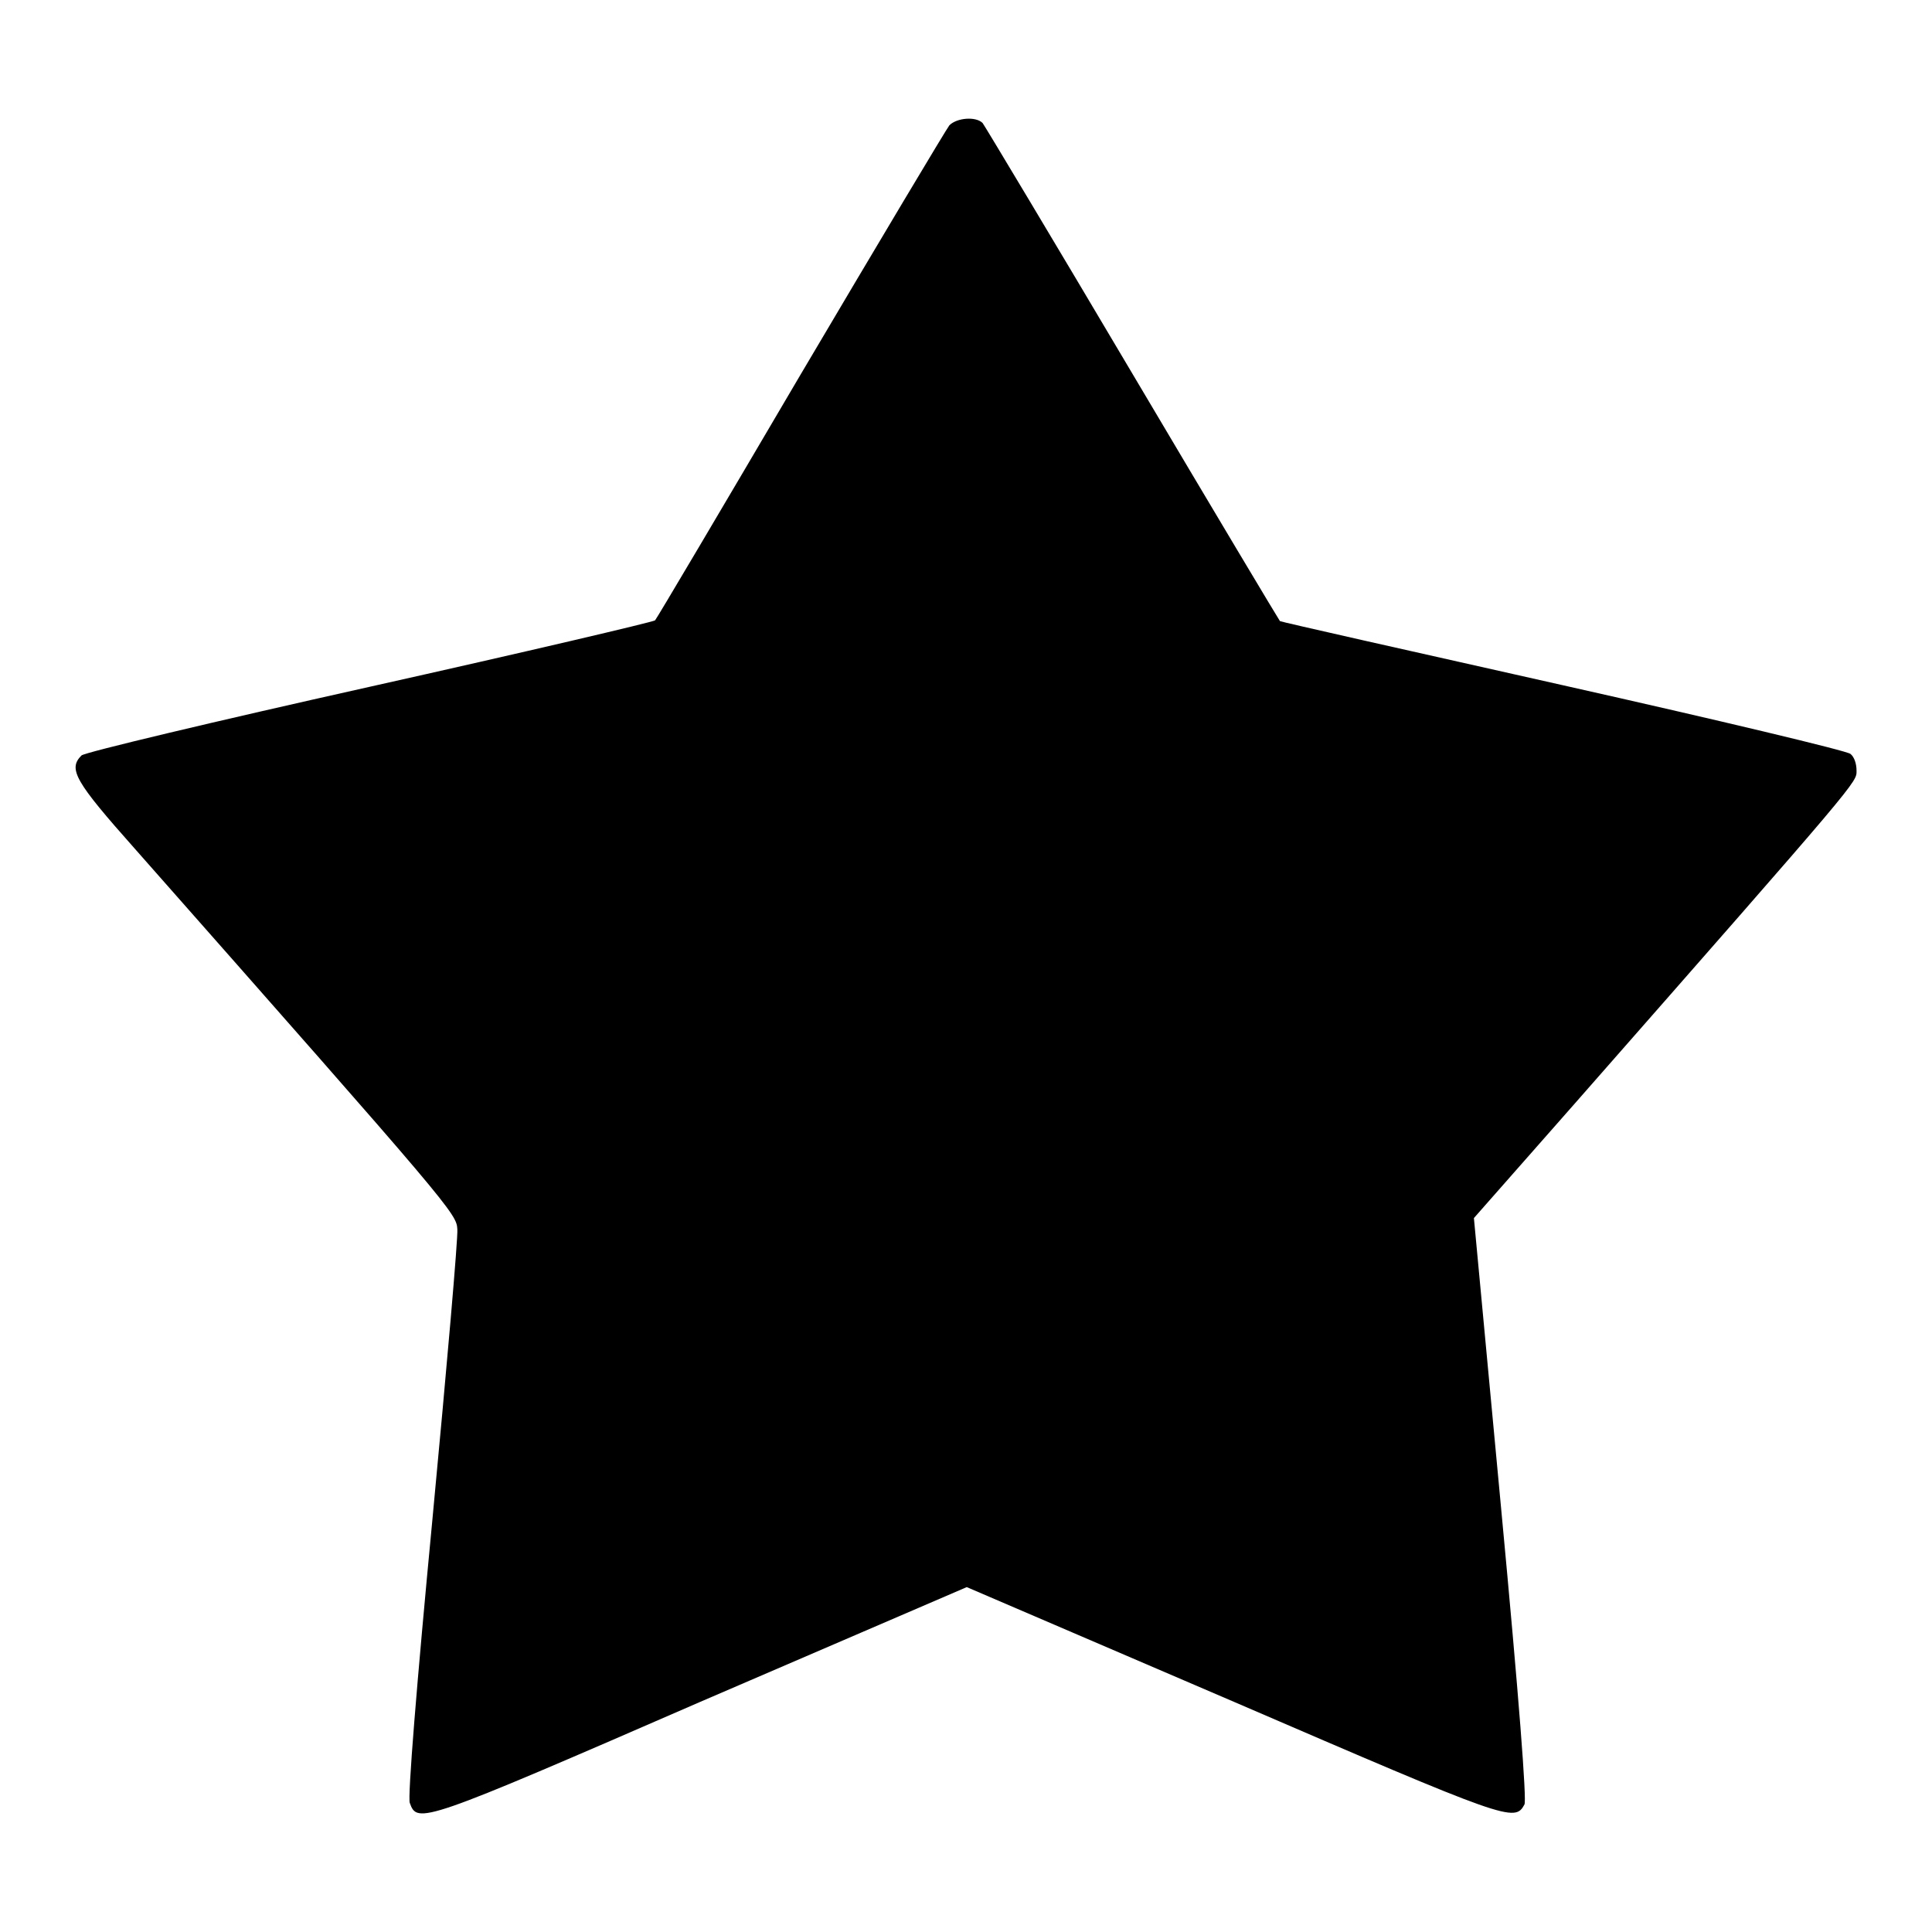 <?xml version="1.0" encoding="utf-8"?>
<!-- Svg Vector Icons : http://www.onlinewebfonts.com/icon -->
<!DOCTYPE svg PUBLIC "-//W3C//DTD SVG 1.1//EN" "http://www.w3.org/Graphics/SVG/1.1/DTD/svg11.dtd">
<svg version="1.1" xmlns="http://www.w3.org/2000/svg" xmlns:xlink="http://www.w3.org/1999/xlink" x="0px" y="0px" viewBox="0 0 256 256" enable-background="new 0 0 256 256" xml:space="preserve">
<g><g><g><path fill="#000000" d="M125.8,16.6c-0.4,0.5-9.3,15.4-19.7,33C95.7,67.3,87,82,86.8,82.2S69.6,86.4,49,91c-20.6,4.6-37.8,8.7-38.2,9.1c-1.8,1.8-0.9,3.4,7.1,12.4c42.1,47.7,42.6,48.3,42.7,50.4c0.1,1.1-1.4,18.3-3.3,38.4c-2.1,22-3.3,36.9-3,37.6c1,2.8,1.5,2.7,38.5-13.4l35.3-15.2l35.4,15.2c36.4,15.7,37.2,16,38.5,13.6c0.3-0.6-0.7-13.8-3.1-39.3l-3.6-38.4l13.3-15.1c38.2-43.5,37.4-42.6,37.4-44.2c0-0.9-0.3-1.8-0.8-2.2c-0.4-0.4-17.6-4.5-38.1-9.1c-20.5-4.6-37.4-8.4-37.5-8.5c-0.1-0.1-8.9-14.8-19.5-32.7c-10.6-17.9-19.6-32.9-19.9-33.3C129.3,15.4,126.8,15.6,125.8,16.6z"/></g></g></g>
</svg>